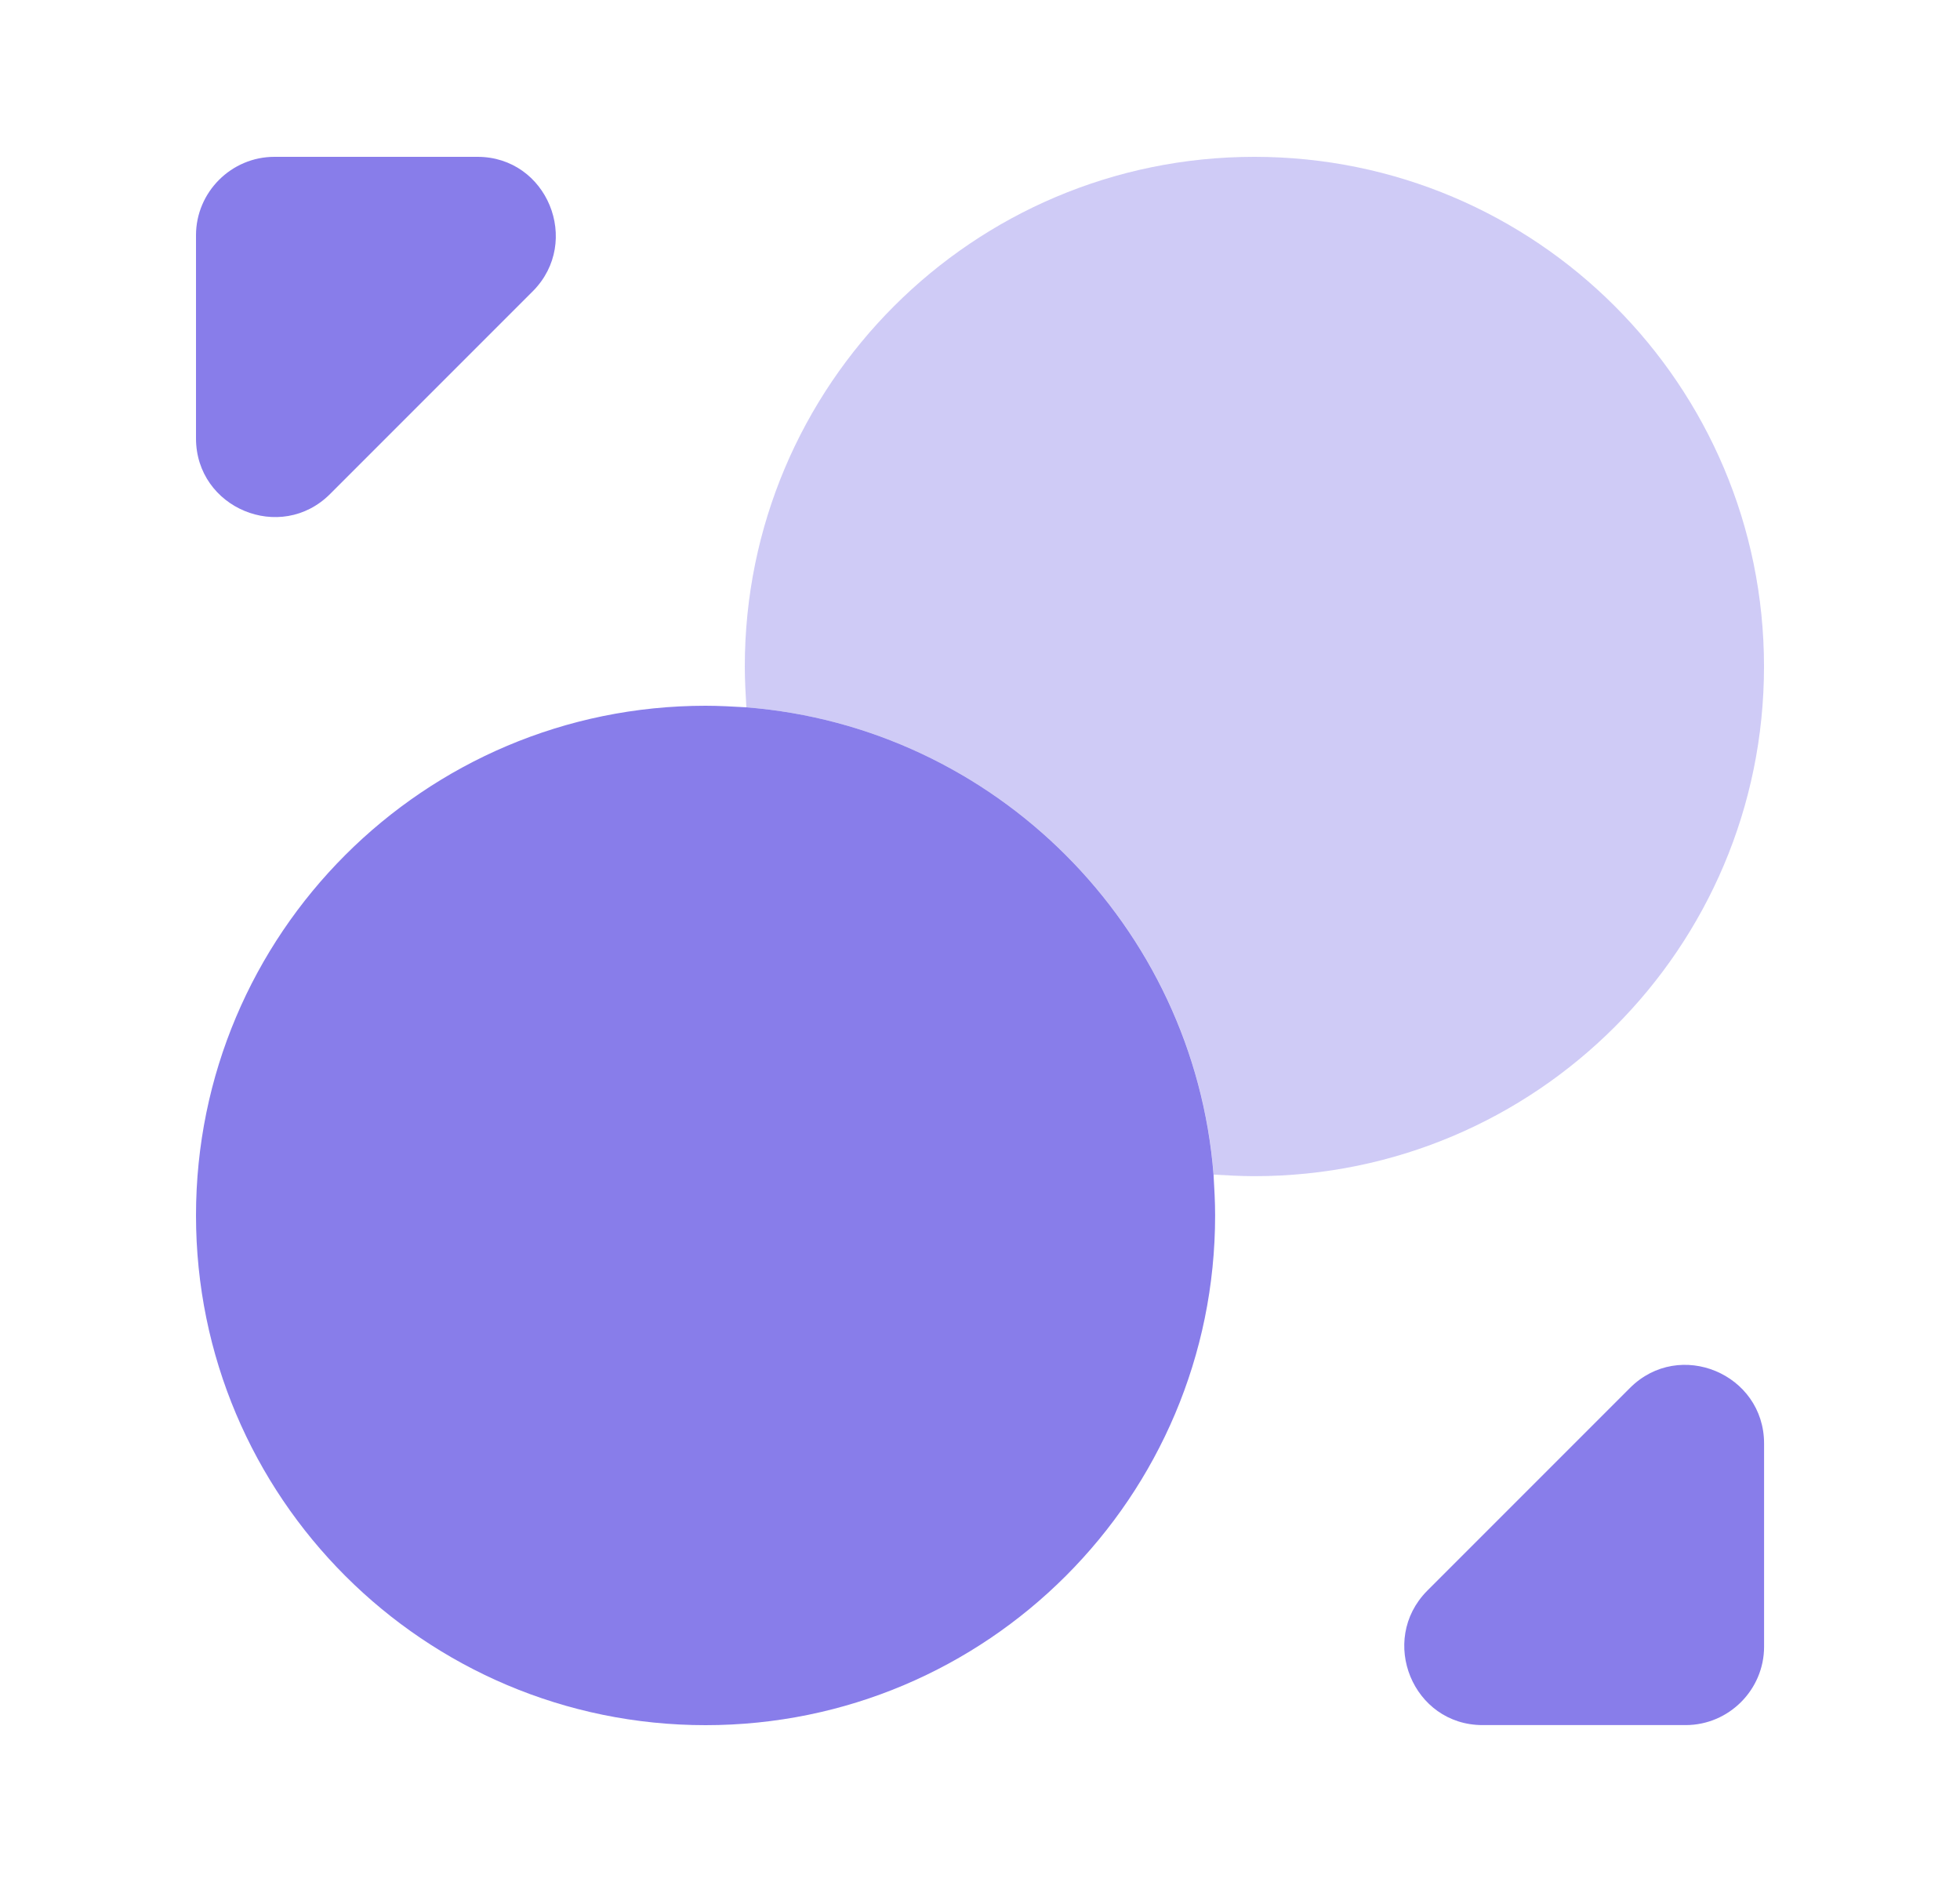 <svg width="25" height="24" viewBox="0 0 25 24" fill="none" xmlns="http://www.w3.org/2000/svg">
<path d="M15.499 15.5C15.499 19.09 12.589 22 9 22C5.41 22 2.5 19.09 2.5 15.5C2.5 11.91 5.41 9 9 9C9.17 9 9.35 9.01 9.52 9.02C12.69 9.27 15.229 11.81 15.479 14.98C15.489 15.15 15.499 15.33 15.499 15.5Z" fill="#887DEA"/>
<path opacity="0.4" d="M22.5 8.5C22.5 12.089 19.59 14.999 16 14.999C15.83 14.999 15.65 14.989 15.48 14.979C15.23 11.809 12.69 9.27 9.52 9.02C9.51 8.85 9.5 8.67 9.5 8.5C9.5 4.91 12.41 2 16 2C19.59 2 22.5 4.91 22.5 8.5Z" fill="#887DEA"/>
<path d="M6.09 2H3.5C2.95 2 2.5 2.45 2.5 3V5.59C2.5 6.48 3.579 6.93 4.21 6.3L6.8 3.71C7.42 3.08 6.98 2 6.09 2Z" fill="#887DEA"/>
<path d="M18.911 21.999H21.501C22.051 21.999 22.501 21.549 22.501 20.999V18.409C22.501 17.519 21.421 17.069 20.791 17.699L18.201 20.289C17.581 20.919 18.021 21.999 18.911 21.999Z" fill="#887DEA"/>
</svg>
